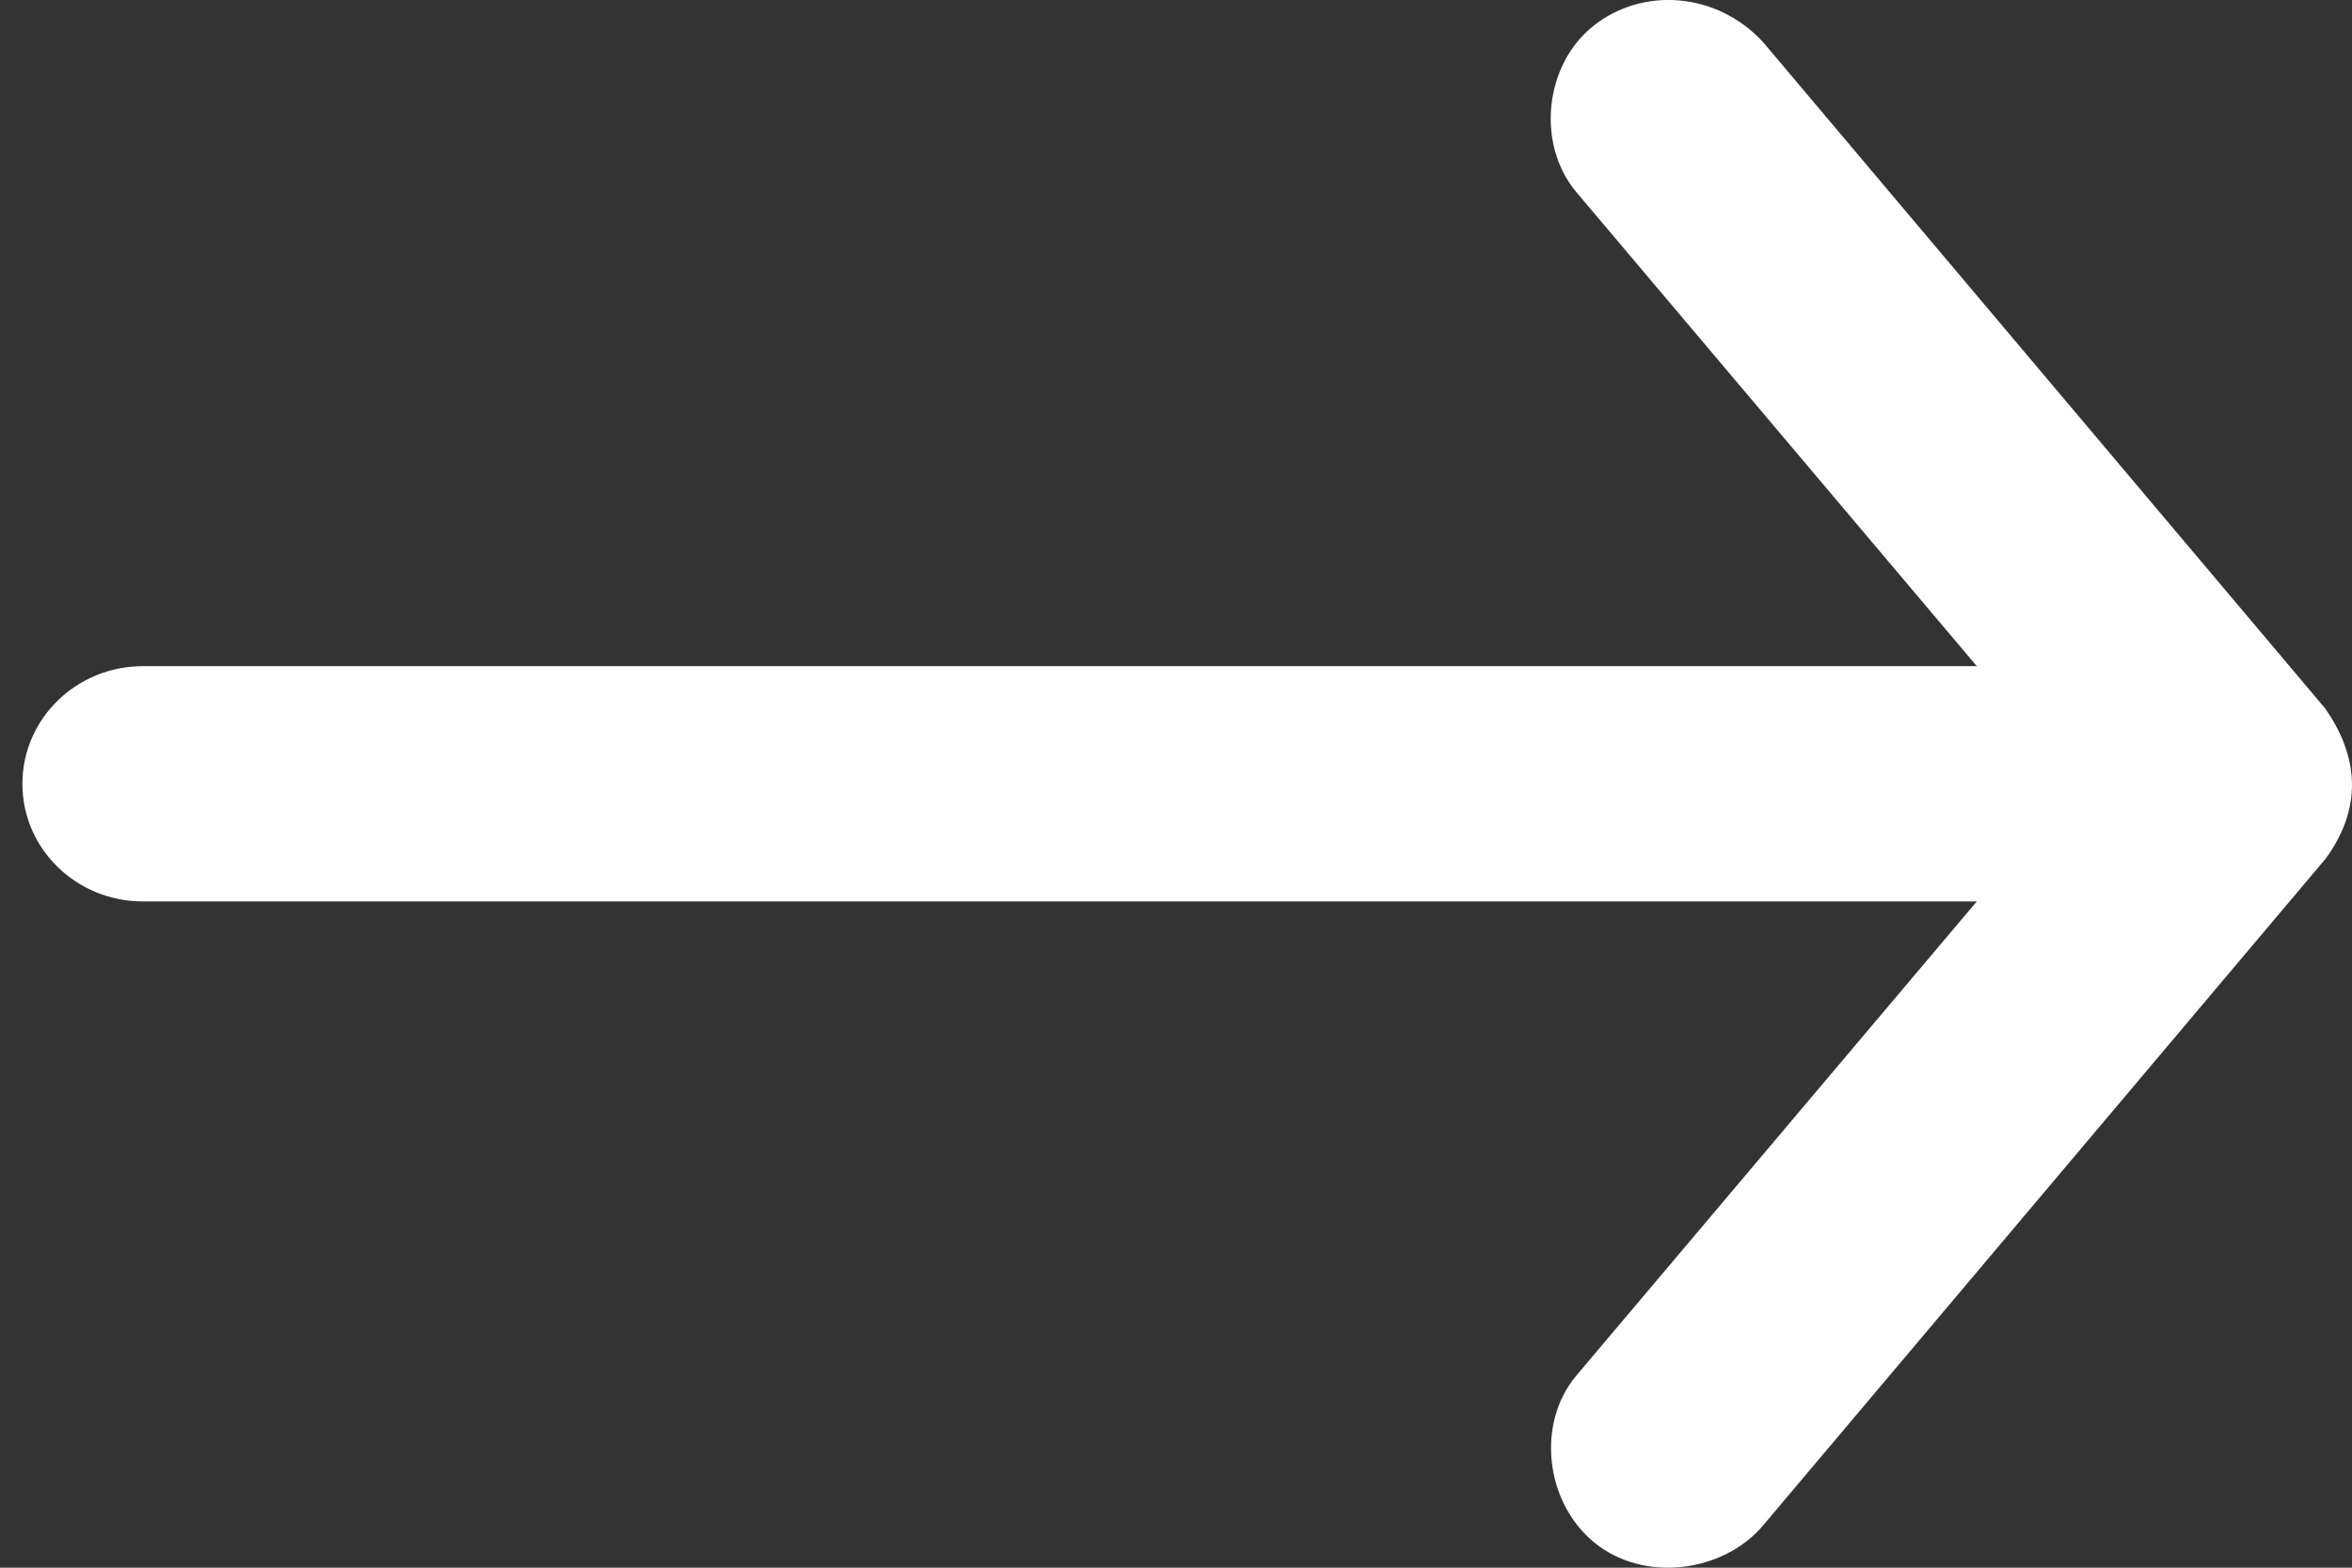 <svg width="21" height="14" viewBox="0 0 21 14" fill="none" xmlns="http://www.w3.org/2000/svg">
<rect x="0" y="0" width="21" height="14" fill="#333333" stroke="none"/>
<path d="M20.765 6.332L15.744 0.379C15.329 -0.075 14.663 -0.118 14.226 0.232C13.788 0.581 13.716 1.288 14.074 1.715L17.65 5.949H1.276C0.681 5.949 0.2 6.42 0.2 7C0.2 7.58 0.681 8.05 1.276 8.05H17.65L14.074 12.285C13.716 12.712 13.797 13.409 14.226 13.768C14.668 14.139 15.386 14.047 15.744 13.62L20.765 7.668C21.092 7.219 21.064 6.767 20.765 6.333V6.332Z" fill="white"/>
</svg>
